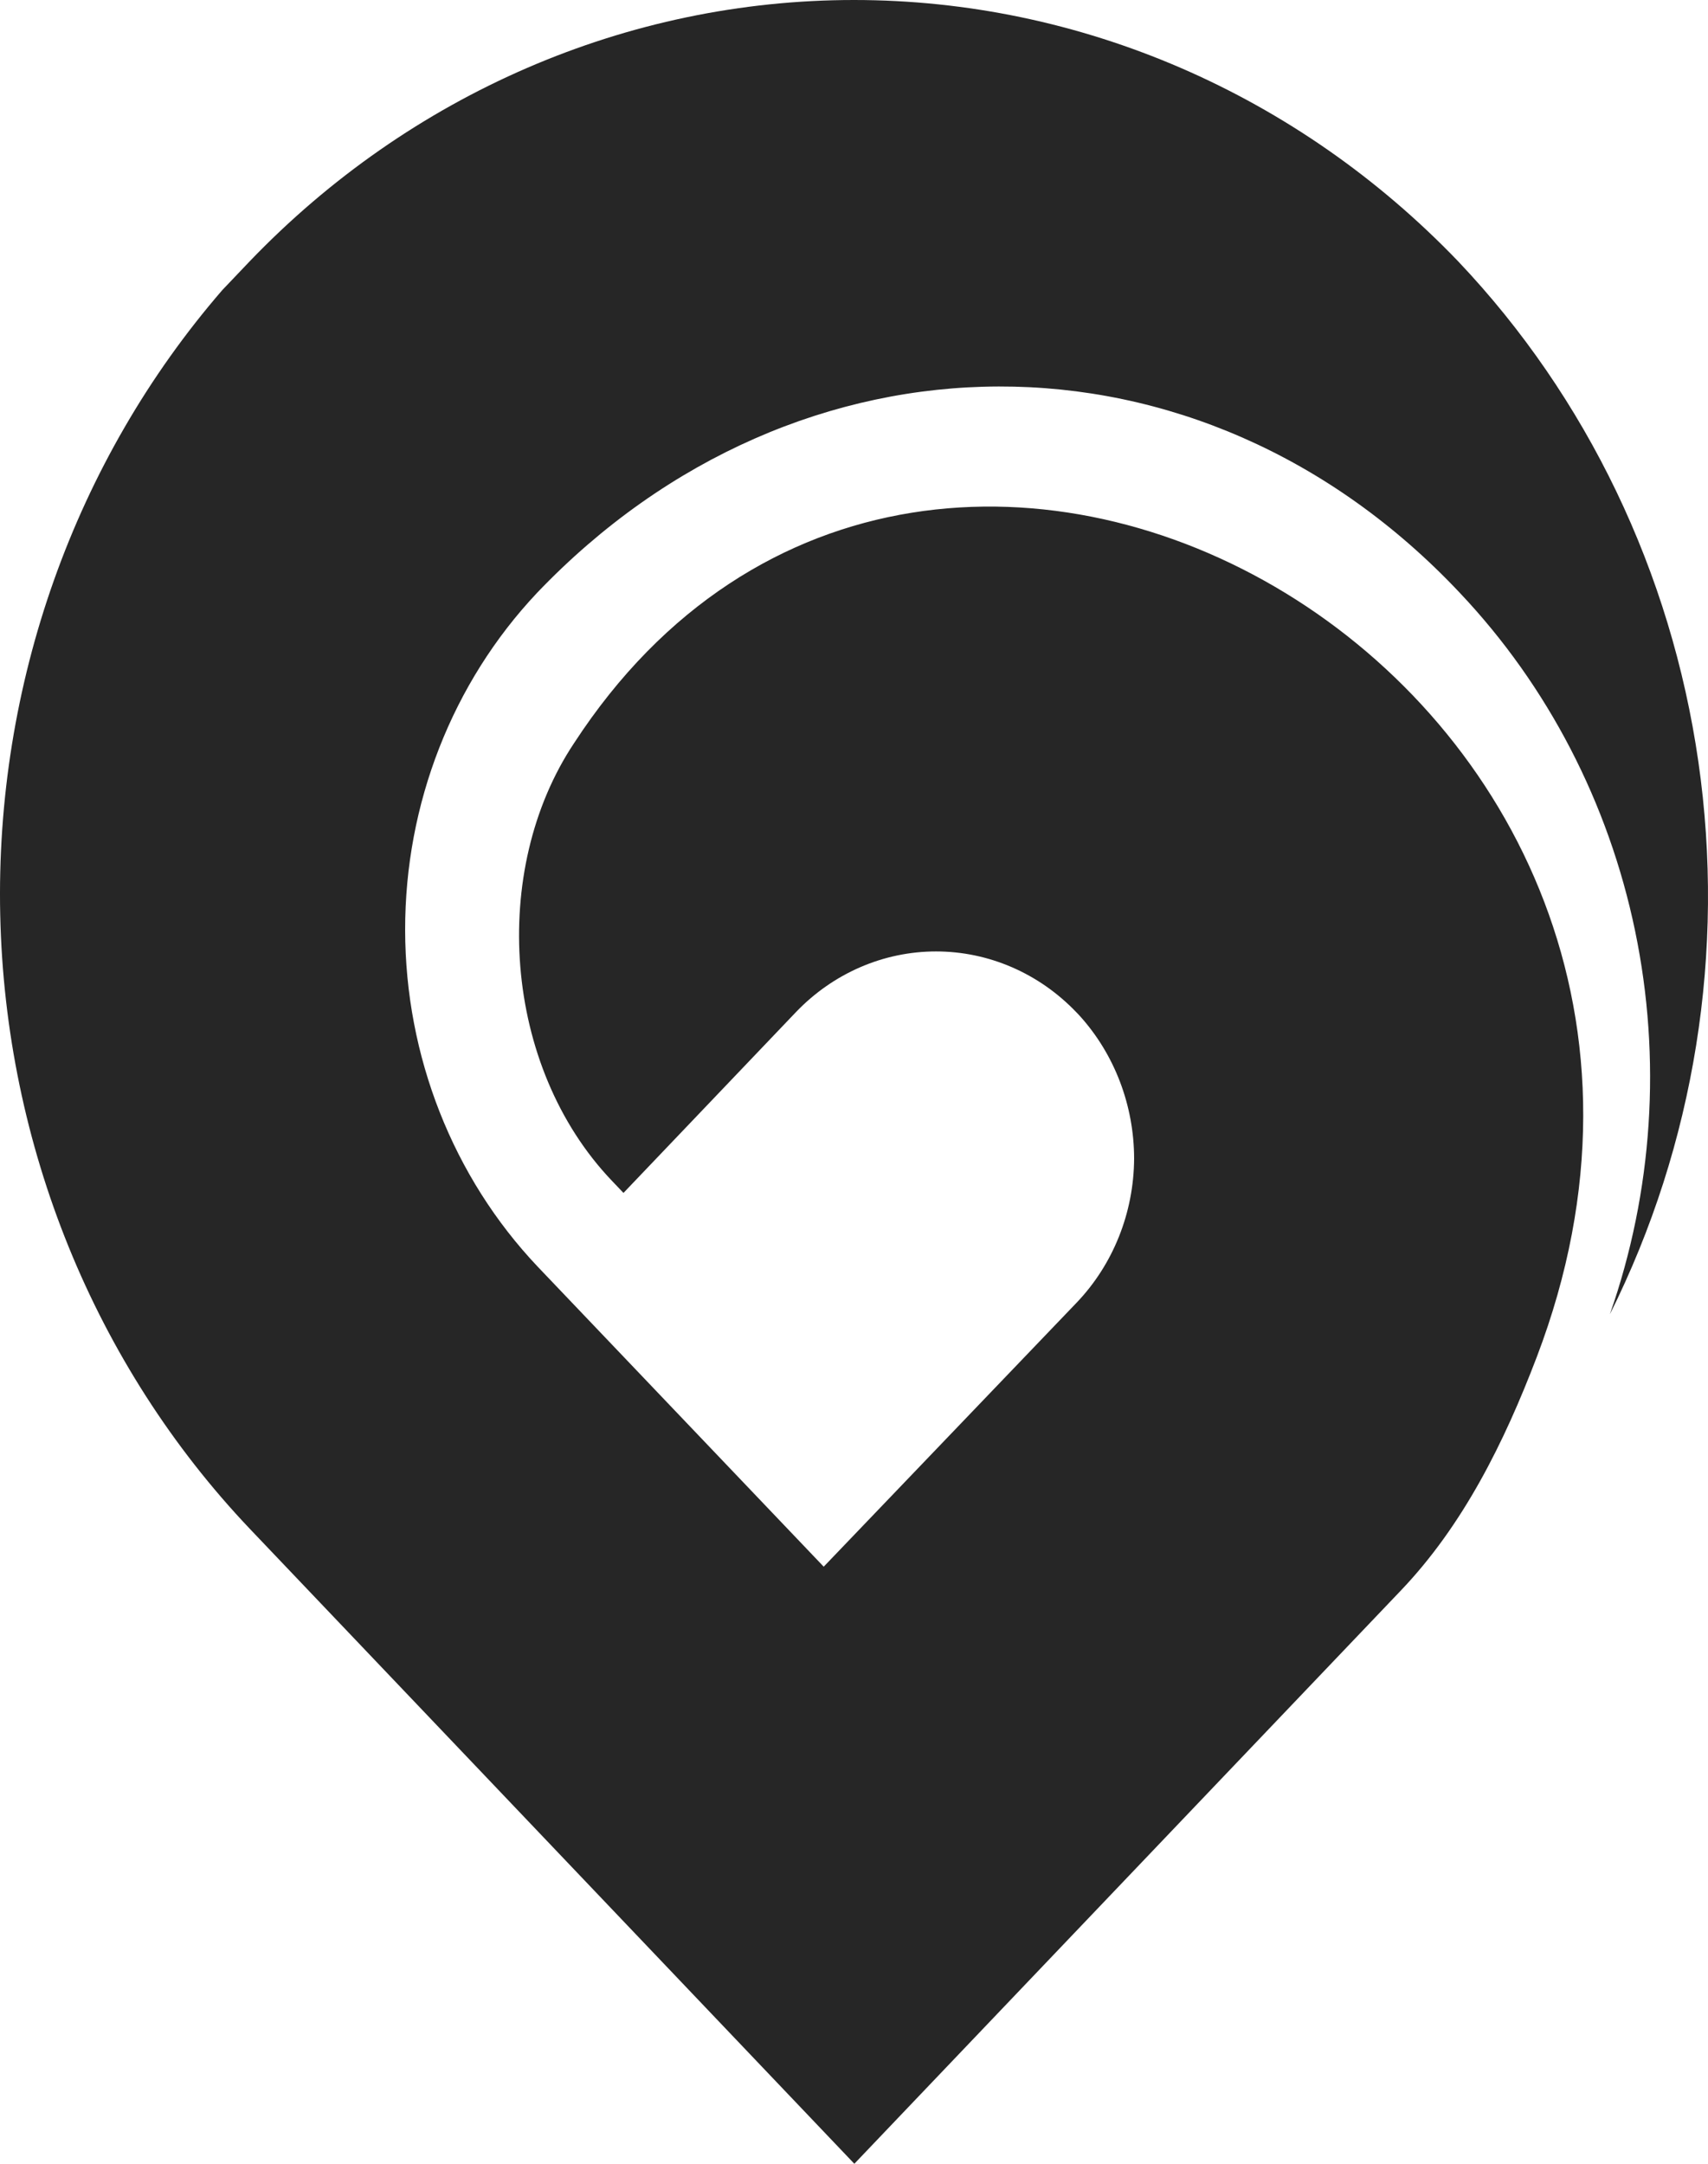 <svg width="30" height="38" viewBox="0 0 30 38" fill="none" xmlns="http://www.w3.org/2000/svg">
<path fill-rule="evenodd" clip-rule="evenodd" d="M26.992 23.833C26.418 25.338 25.698 26.789 24.6 27.938L15.963 36.996L15.006 38L4.383 26.844C1.661 23.974 0.093 20.117 0.004 16.069C-0.085 12.021 1.311 8.092 3.905 5.094L4.383 4.592C7.205 1.651 11.021 0 14.999 0C18.977 0 22.793 1.651 25.614 4.592C27.875 6.976 29.352 10.054 29.831 13.379C30.31 16.704 29.765 20.102 28.277 23.08C29.032 20.925 29.185 18.589 28.719 16.346C28.253 14.103 27.186 12.046 25.645 10.416C21.071 5.55 14.018 5.606 9.429 10.416C7.945 11.992 7.113 14.118 7.116 16.333C7.119 18.548 7.955 20.673 9.443 22.244L14.468 27.514L18.906 22.882C19.55 22.211 19.915 21.3 19.92 20.347C19.919 19.413 19.576 18.515 18.963 17.838C18.942 17.816 18.922 17.793 18.901 17.773C18.247 17.091 17.363 16.709 16.441 16.709C15.52 16.709 14.636 17.091 13.982 17.773L10.951 20.95L10.747 20.736C8.833 18.729 8.594 15.284 10.085 13.048C16.384 3.38 31.466 12.1 26.992 23.833Z" fill="#262626"/>
</svg>
